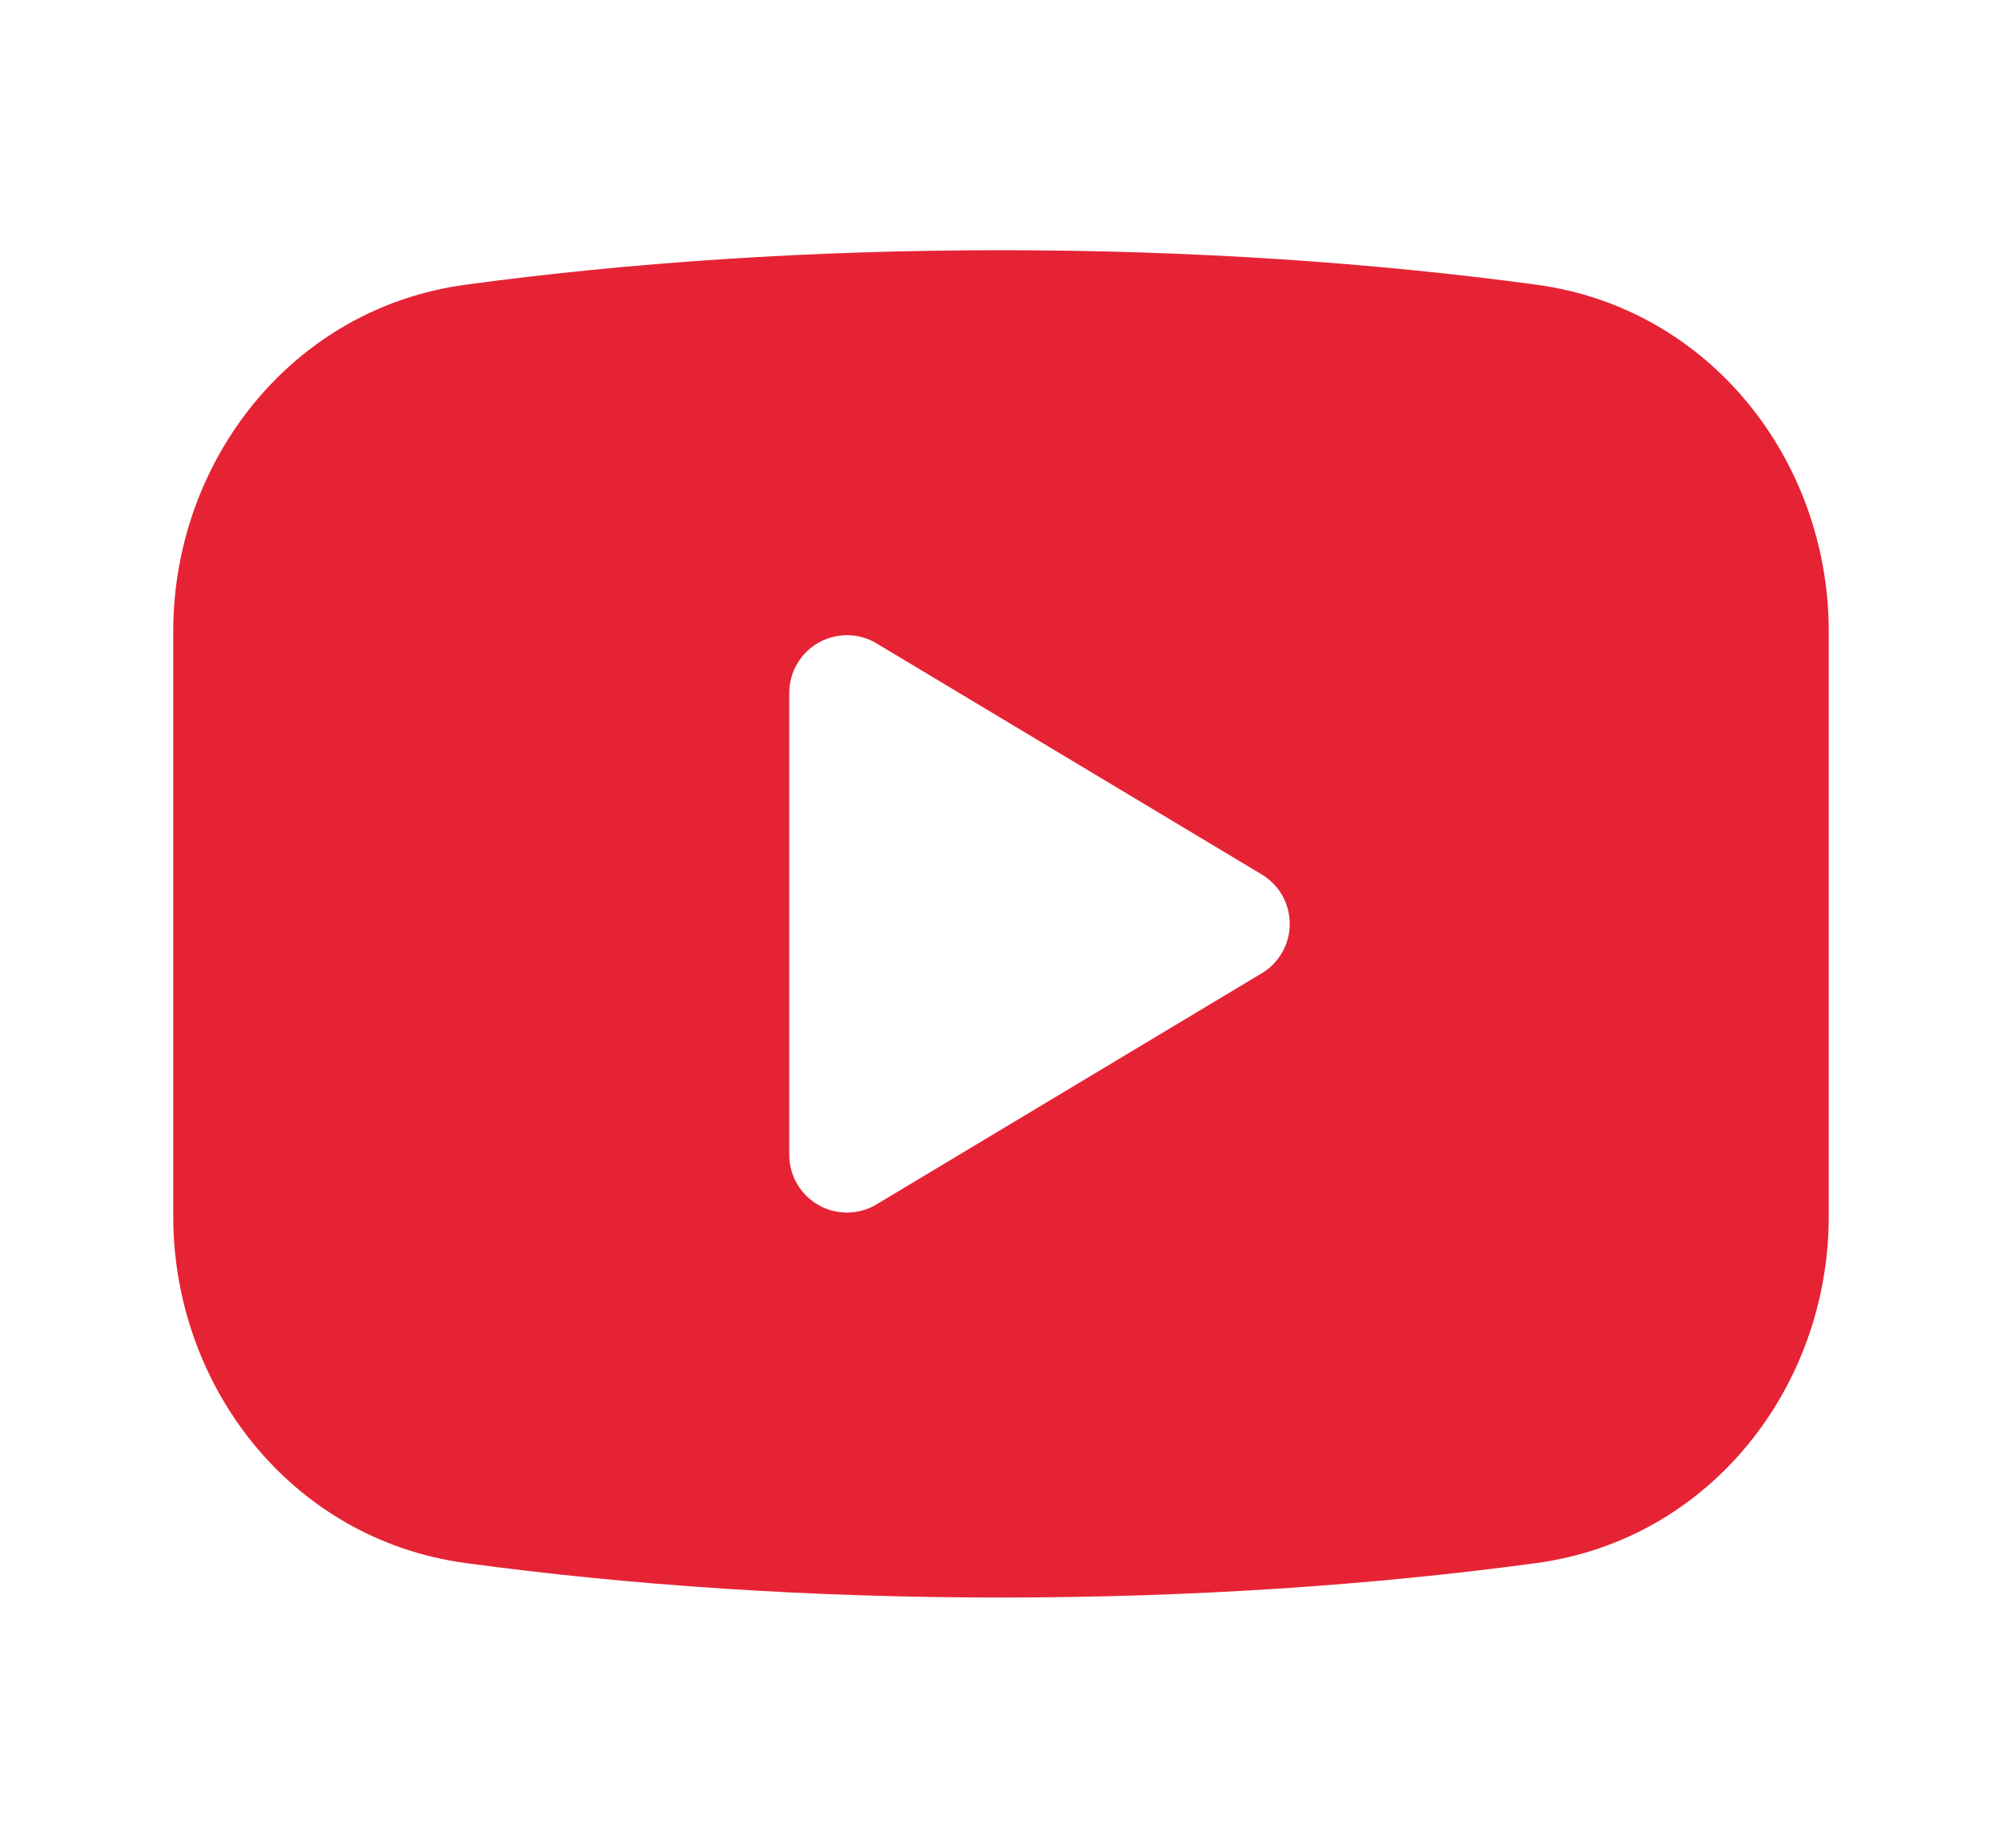 <svg width="13" height="12" viewBox="0 0 13 12" fill="none" xmlns="http://www.w3.org/2000/svg">
<path d="M6.5 1.625C7.737 1.625 8.914 1.705 9.977 1.849C11.108 2.002 11.875 2.997 11.875 4.1V7.9C11.875 9.003 11.108 9.998 9.977 10.151C8.914 10.295 7.737 10.375 6.5 10.375C5.263 10.375 4.086 10.295 3.023 10.151C1.892 9.998 1.125 9.003 1.125 7.9V4.1C1.125 2.997 1.892 2.002 3.023 1.849C4.086 1.705 5.263 1.625 6.5 1.625ZM5.693 4.179C5.578 4.109 5.433 4.107 5.315 4.174C5.198 4.24 5.125 4.365 5.125 4.5V7.5C5.125 7.635 5.198 7.76 5.315 7.826C5.433 7.893 5.578 7.891 5.693 7.821L8.193 6.321C8.306 6.253 8.375 6.132 8.375 6C8.375 5.868 8.306 5.747 8.193 5.679L5.693 4.179Z" fill="#E62334"/>
</svg>
